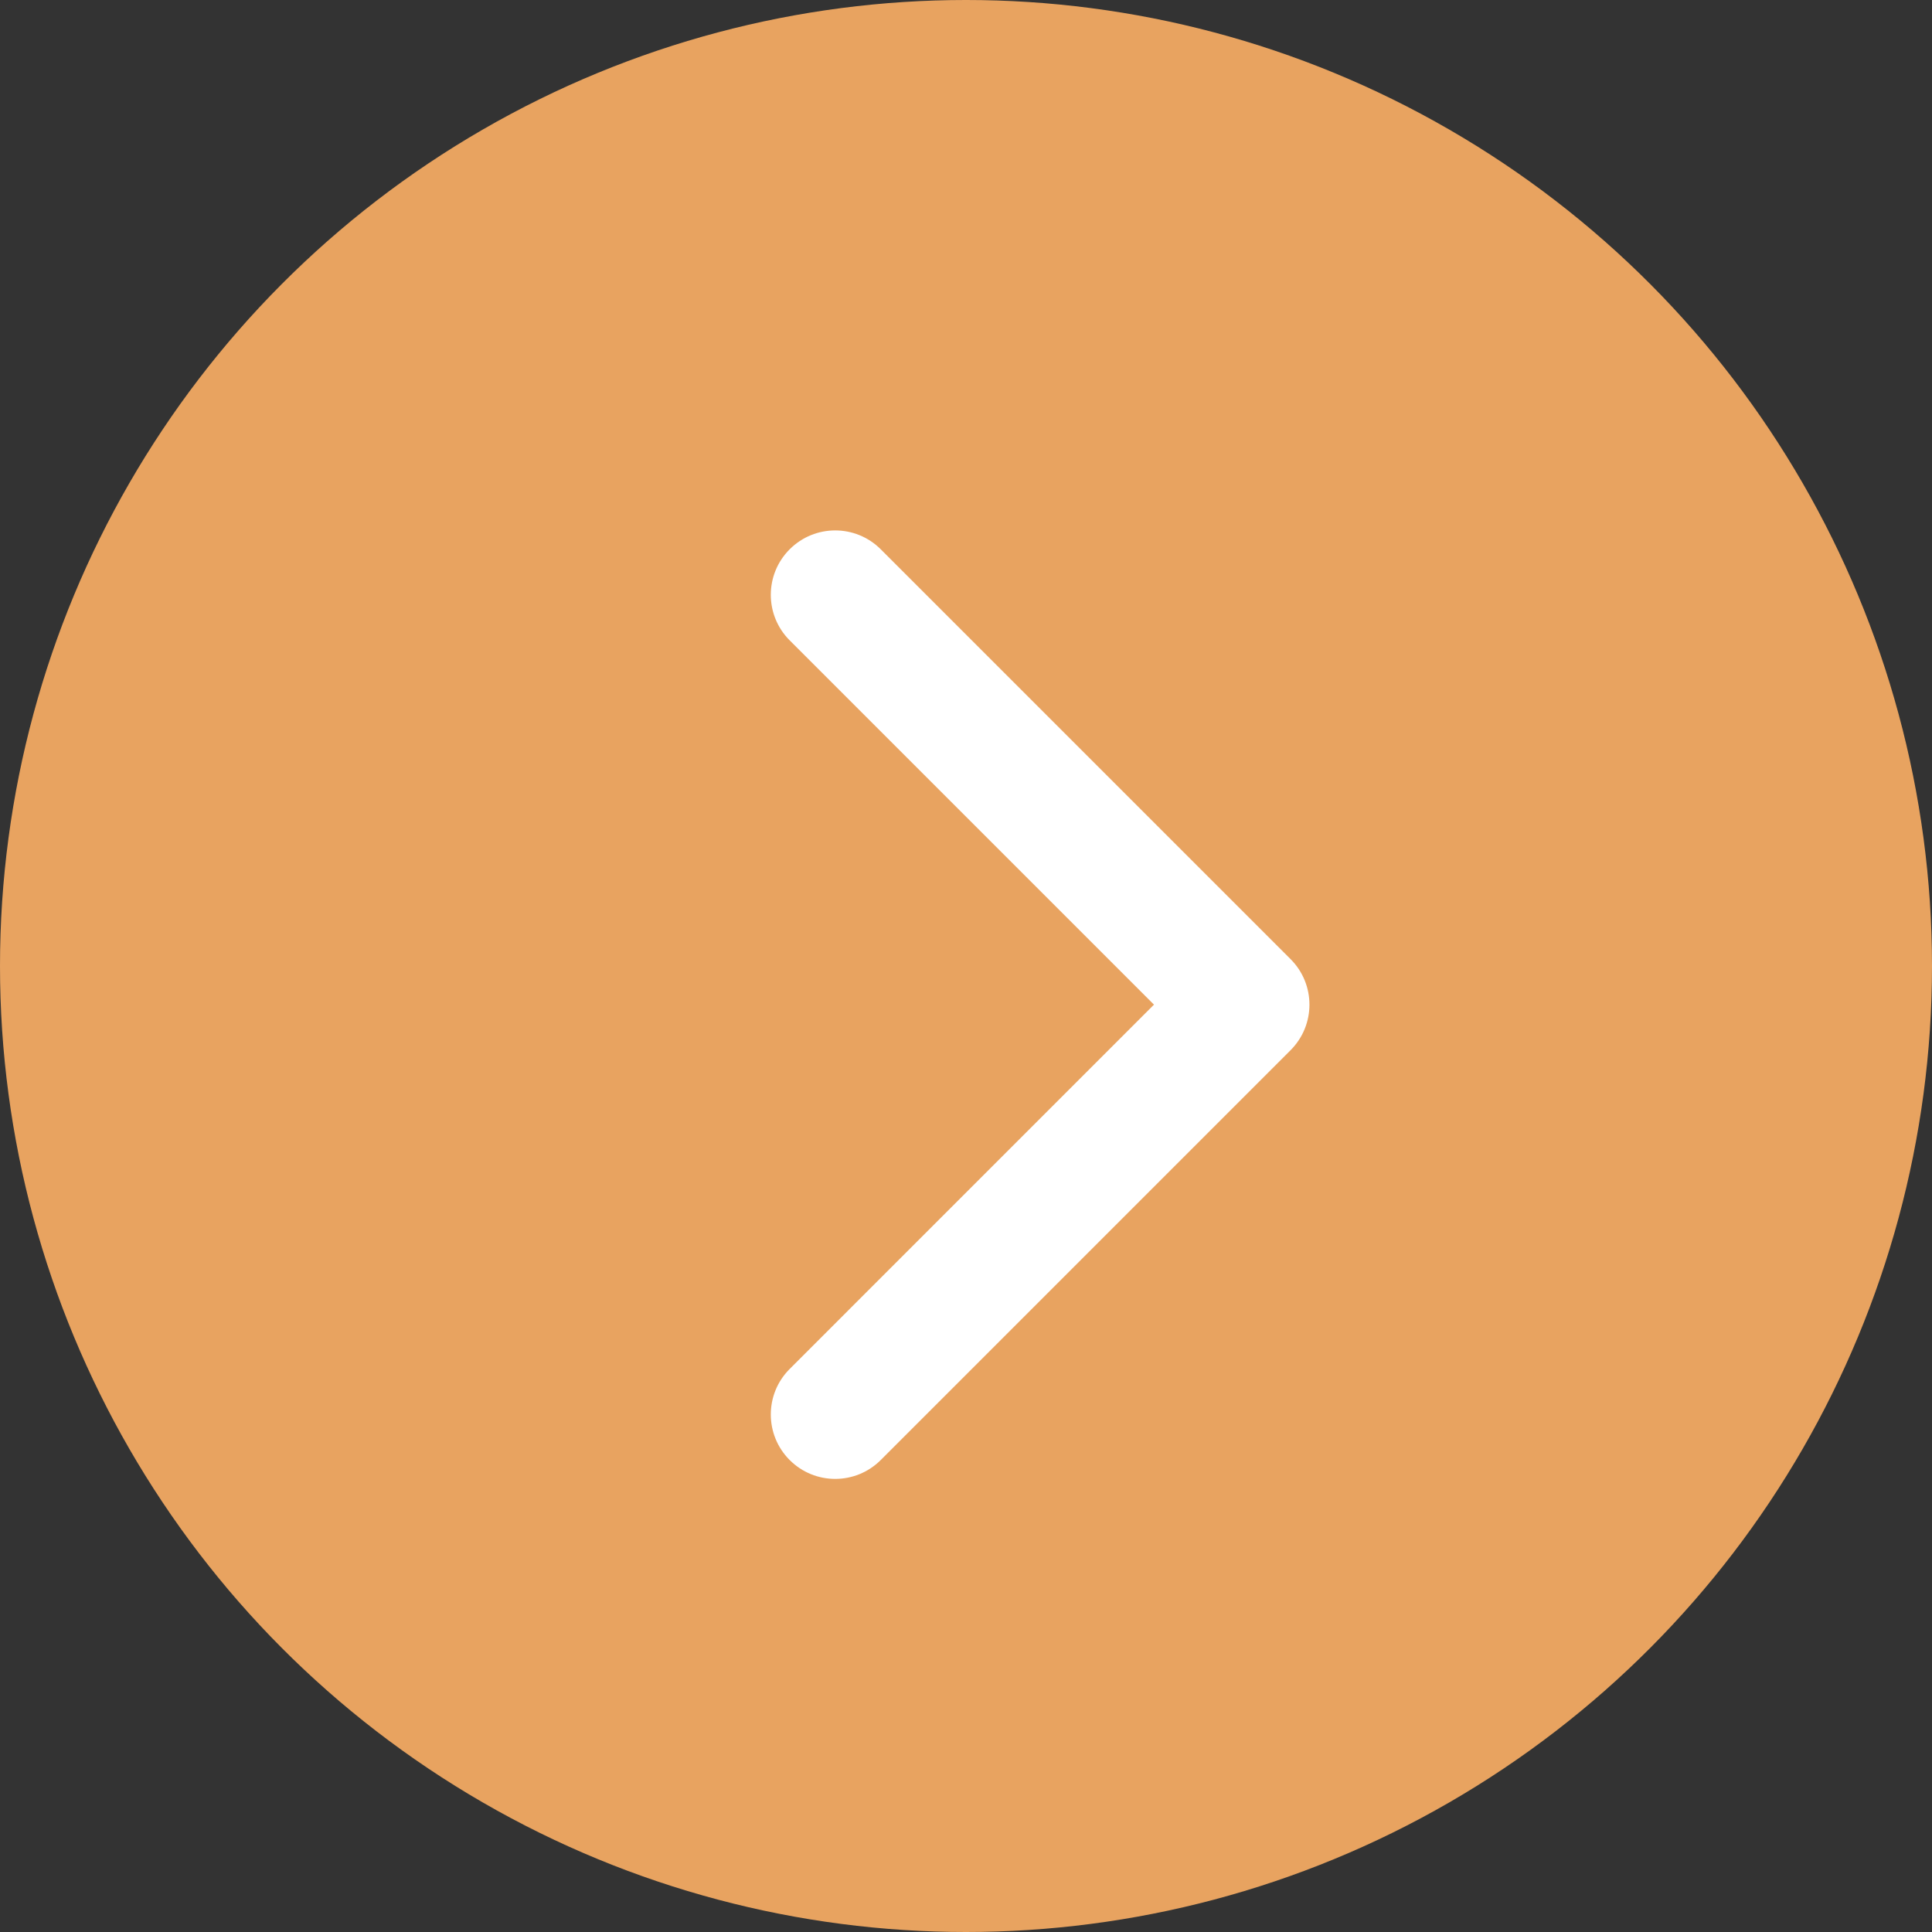 <?xml version="1.0" encoding="UTF-8"?> <svg xmlns="http://www.w3.org/2000/svg" width="45" height="45" viewBox="0 0 45 45" fill="none"><rect x="0" y="0" width="45" height="45" fill="#333333" stroke="none"/> <circle cx="22.5" cy="22.5" r="22.5" fill="#E8A360"></circle> <path d="M30.06 22.34C30.646 22.925 30.646 23.875 30.06 24.461L20.514 34.007C19.928 34.593 18.979 34.593 18.393 34.007C17.807 33.421 17.807 32.471 18.393 31.886L26.878 23.4L18.393 14.915C17.807 14.329 17.807 13.38 18.393 12.794C18.979 12.208 19.928 12.208 20.514 12.794L30.06 22.34ZM28.1 21.9H29V24.9H28.1V21.9Z" fill="white"></path> </svg> 